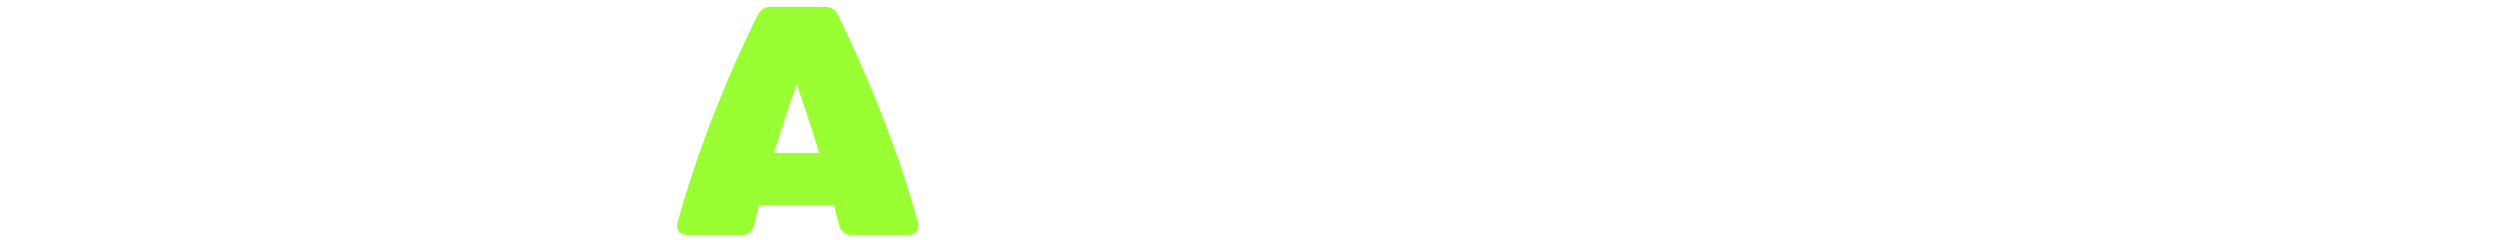 <svg xmlns="http://www.w3.org/2000/svg" viewBox="0 0 1002 96"><path d="M271.671 88.777c8.182-29.674 20.514-59.587 31.9-82.56a5.682 5.682 0 015.573-3.47h21.226c2.608 0 4.387.958 5.454 3.111 11.376 23.335 23.827 53.129 32.008 82.922.949 3.35-.711 5.383-4.032 5.383h-22.292a4.918 4.918 0 01-5.217-4.069l-2.016-7.9h-30l-2.016 7.9a4.918 4.918 0 01-5.217 4.069H275.7c-3.321 0-4.982-2.034-4.033-5.383l.004-.003zm56.68-27.521c-2.846-9.093-5.811-18.307-9.013-27.4-3.319 9.092-6.284 18.306-9.13 27.4h18.143z" fill-rule="evenodd" clip-rule="evenodd" fill="#9f3"/></svg>
